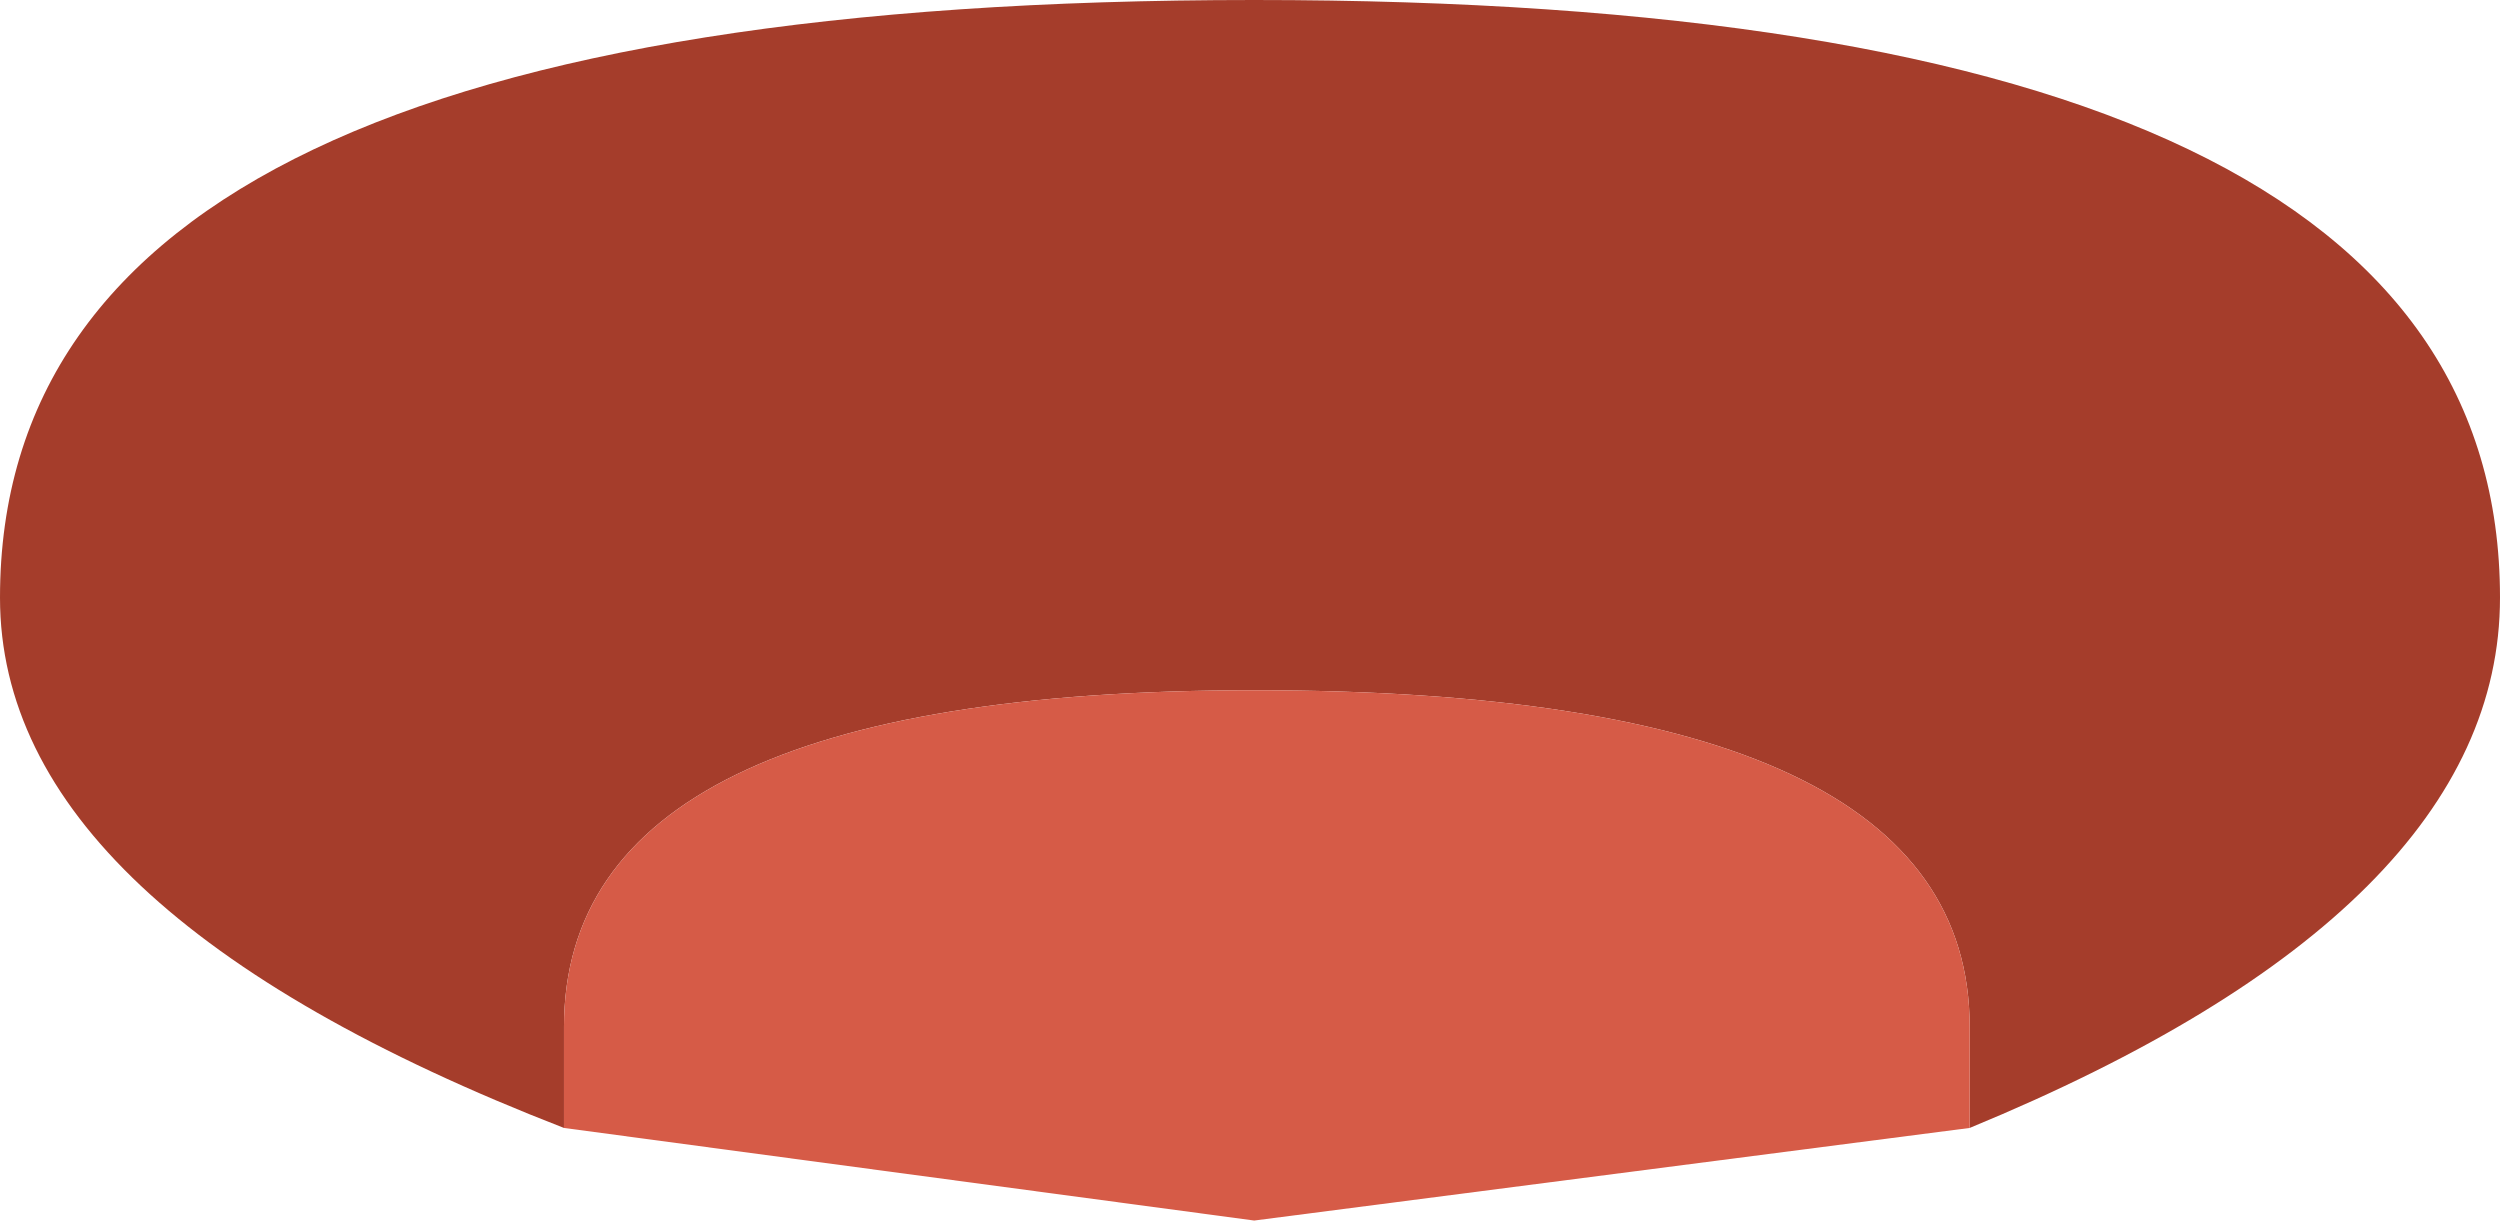 <?xml version="1.0" encoding="UTF-8" standalone="no"?>
<svg xmlns:xlink="http://www.w3.org/1999/xlink" height="7.25px" width="14.85px" xmlns="http://www.w3.org/2000/svg">
  <g transform="matrix(1.0, 0.0, 0.0, 1.0, -15.1, 95.7)">
    <path d="M15.1 -92.15 Q15.1 -95.7 22.55 -95.7 29.95 -95.7 29.95 -92.15 29.95 -90.3 26.8 -89.0 L26.8 -89.6 Q26.8 -91.6 22.55 -91.6 18.45 -91.6 18.45 -89.6 L18.45 -89.0 Q15.1 -90.3 15.1 -92.15" fill="#a53d2b" fill-rule="evenodd" stroke="none"/>
    <path d="M26.8 -89.6 L26.8 -89.0 22.55 -88.45 18.45 -89.0 18.45 -89.6 Q18.45 -91.6 22.55 -91.6 26.8 -91.6 26.8 -89.6" fill="#d65b47" fill-rule="evenodd" stroke="none"/>
  </g>
</svg>
